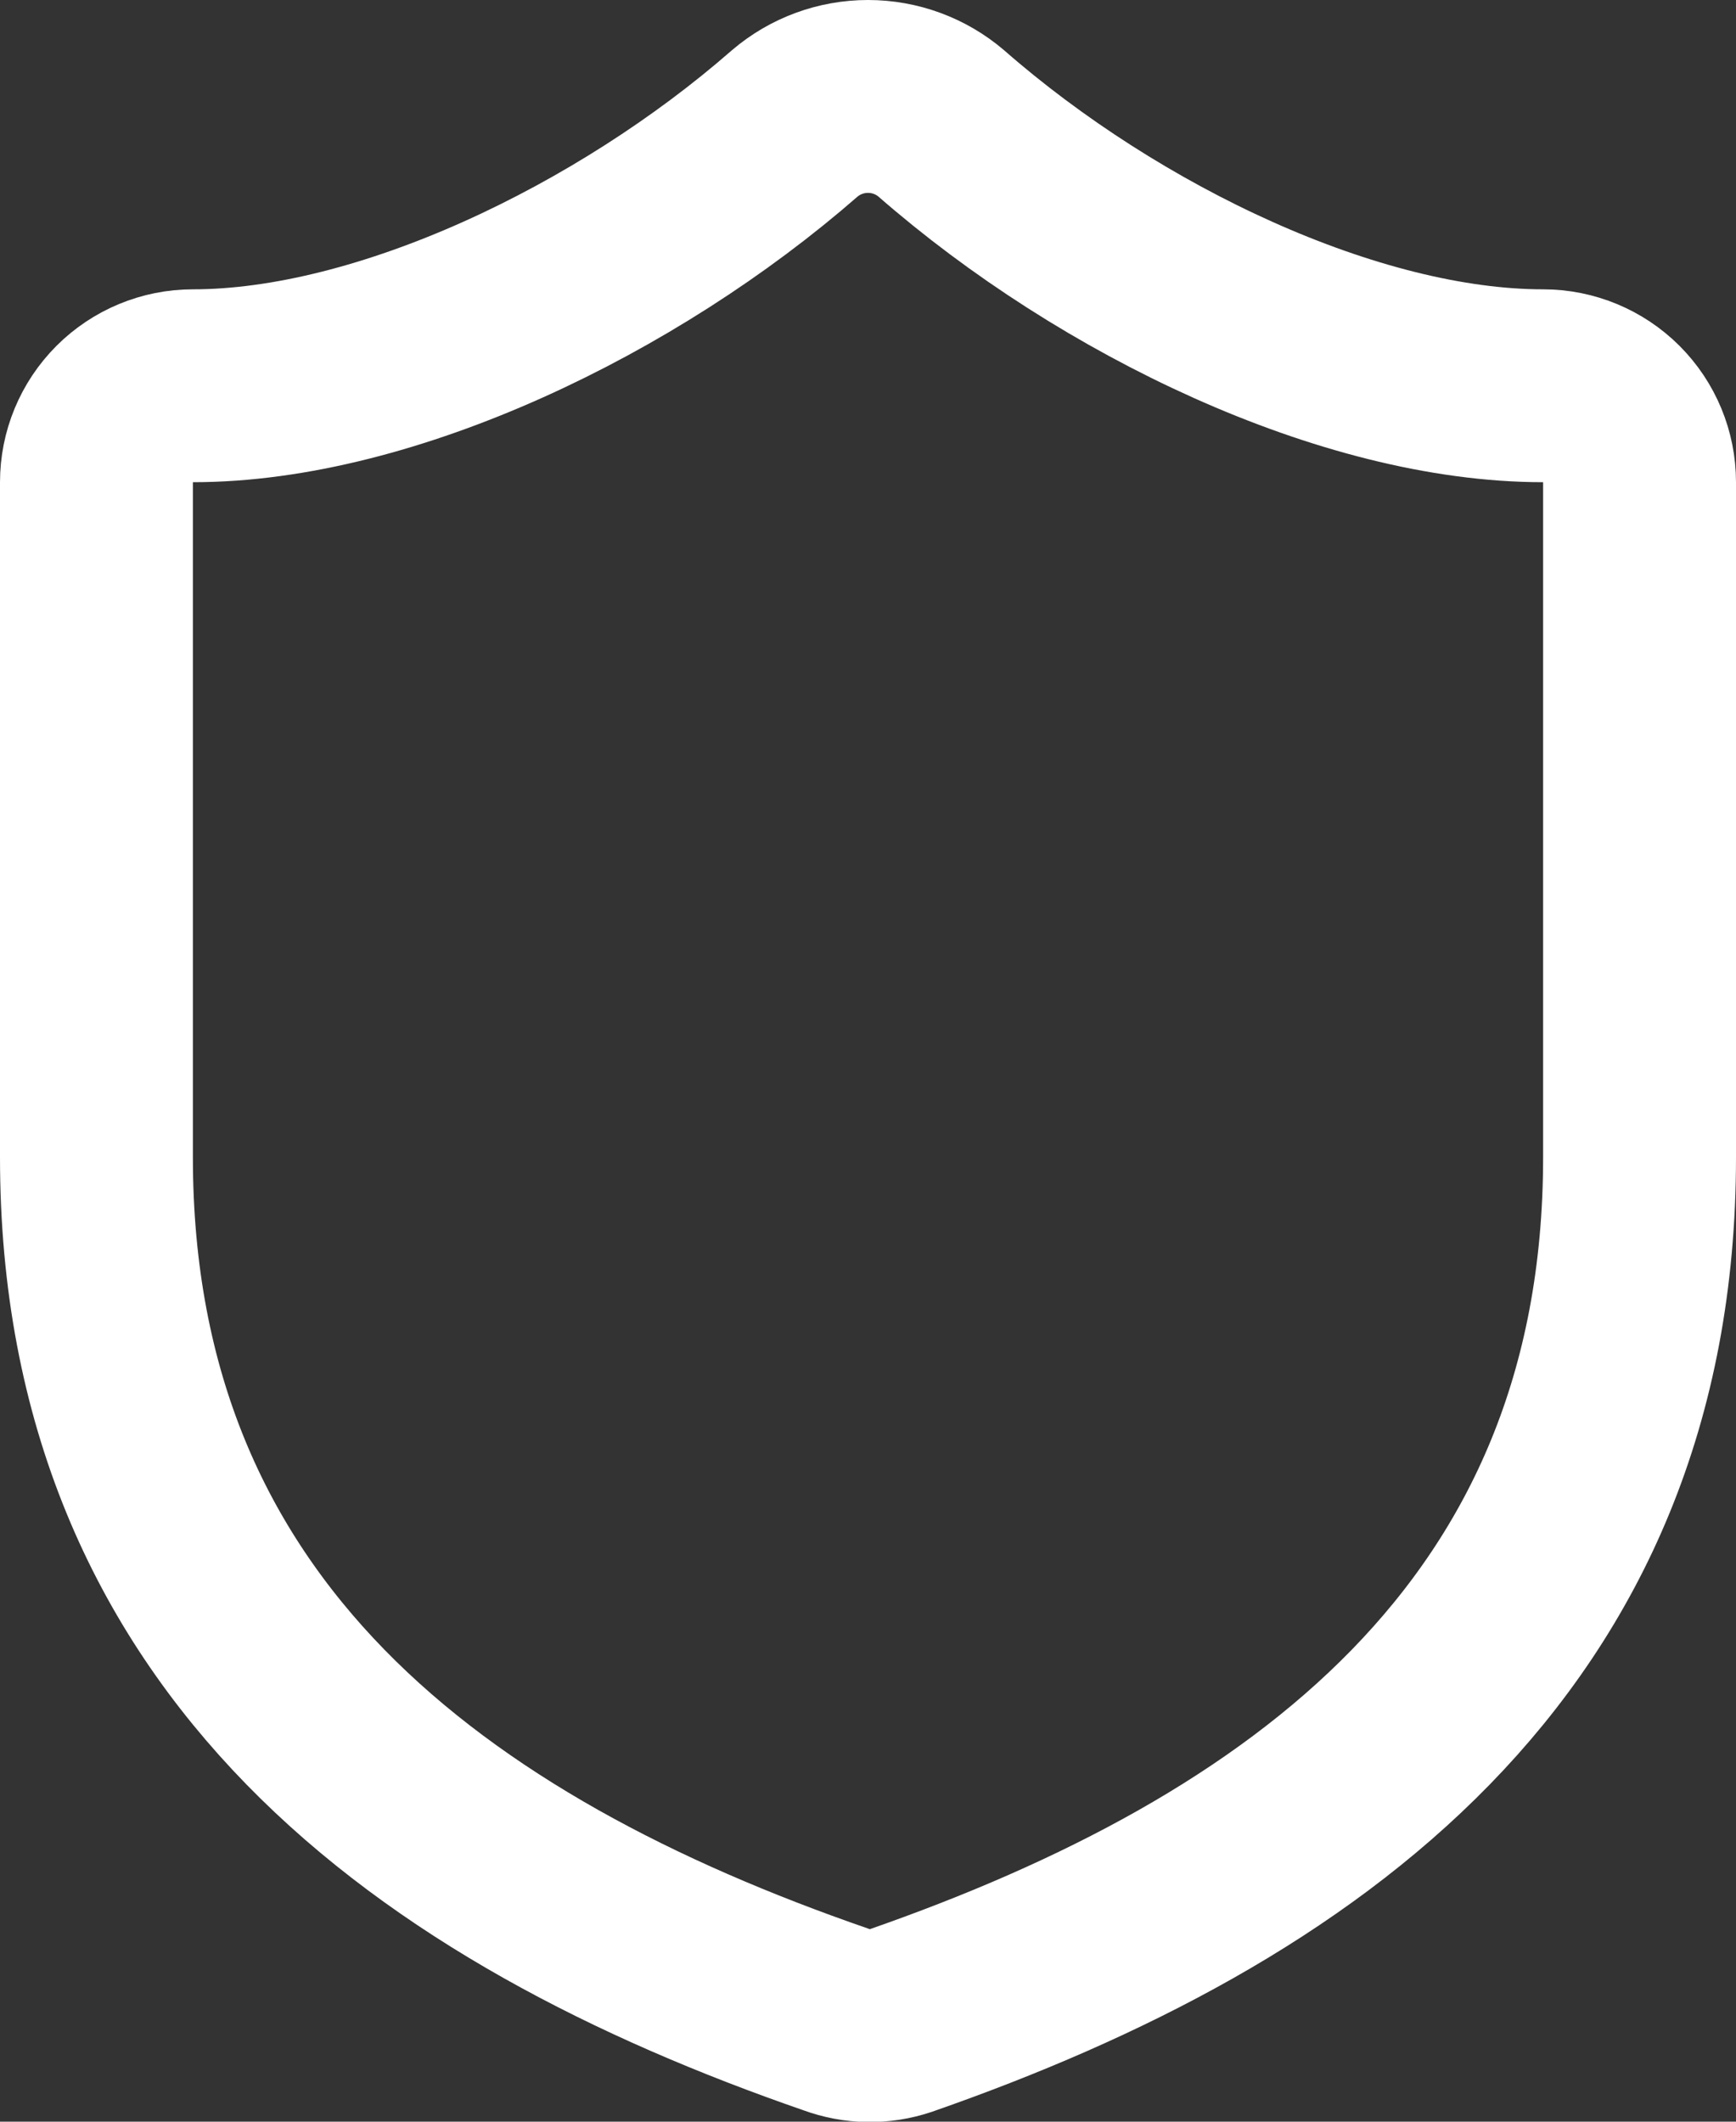 <svg xmlns="http://www.w3.org/2000/svg" width="18" height="22" viewBox="0 0 18 22" fill="none"><rect x="0" y="0" width="18" height="22" fill="#333333" stroke="none"/><path d="M17 12C17 17 13.5 19.5 9.34 20.951C9.122 21.024 8.886 21.021 8.67 20.941C4.5 19.5 1 17 1 12V5C1 4.735 1.105 4.481 1.293 4.293C1.48 4.106 1.735 4 2 4C4 4 6.5 2.8 8.24 1.28C8.452 1.099 8.721 1 9 1C9.279 1 9.548 1.099 9.76 1.28C11.51 2.81 14 4 16 4C16.265 4 16.52 4.106 16.707 4.293C16.895 4.481 17 4.735 17 5V12Z" stroke="white" stroke-width="2" stroke-linecap="round" stroke-linejoin="round"></path></svg>